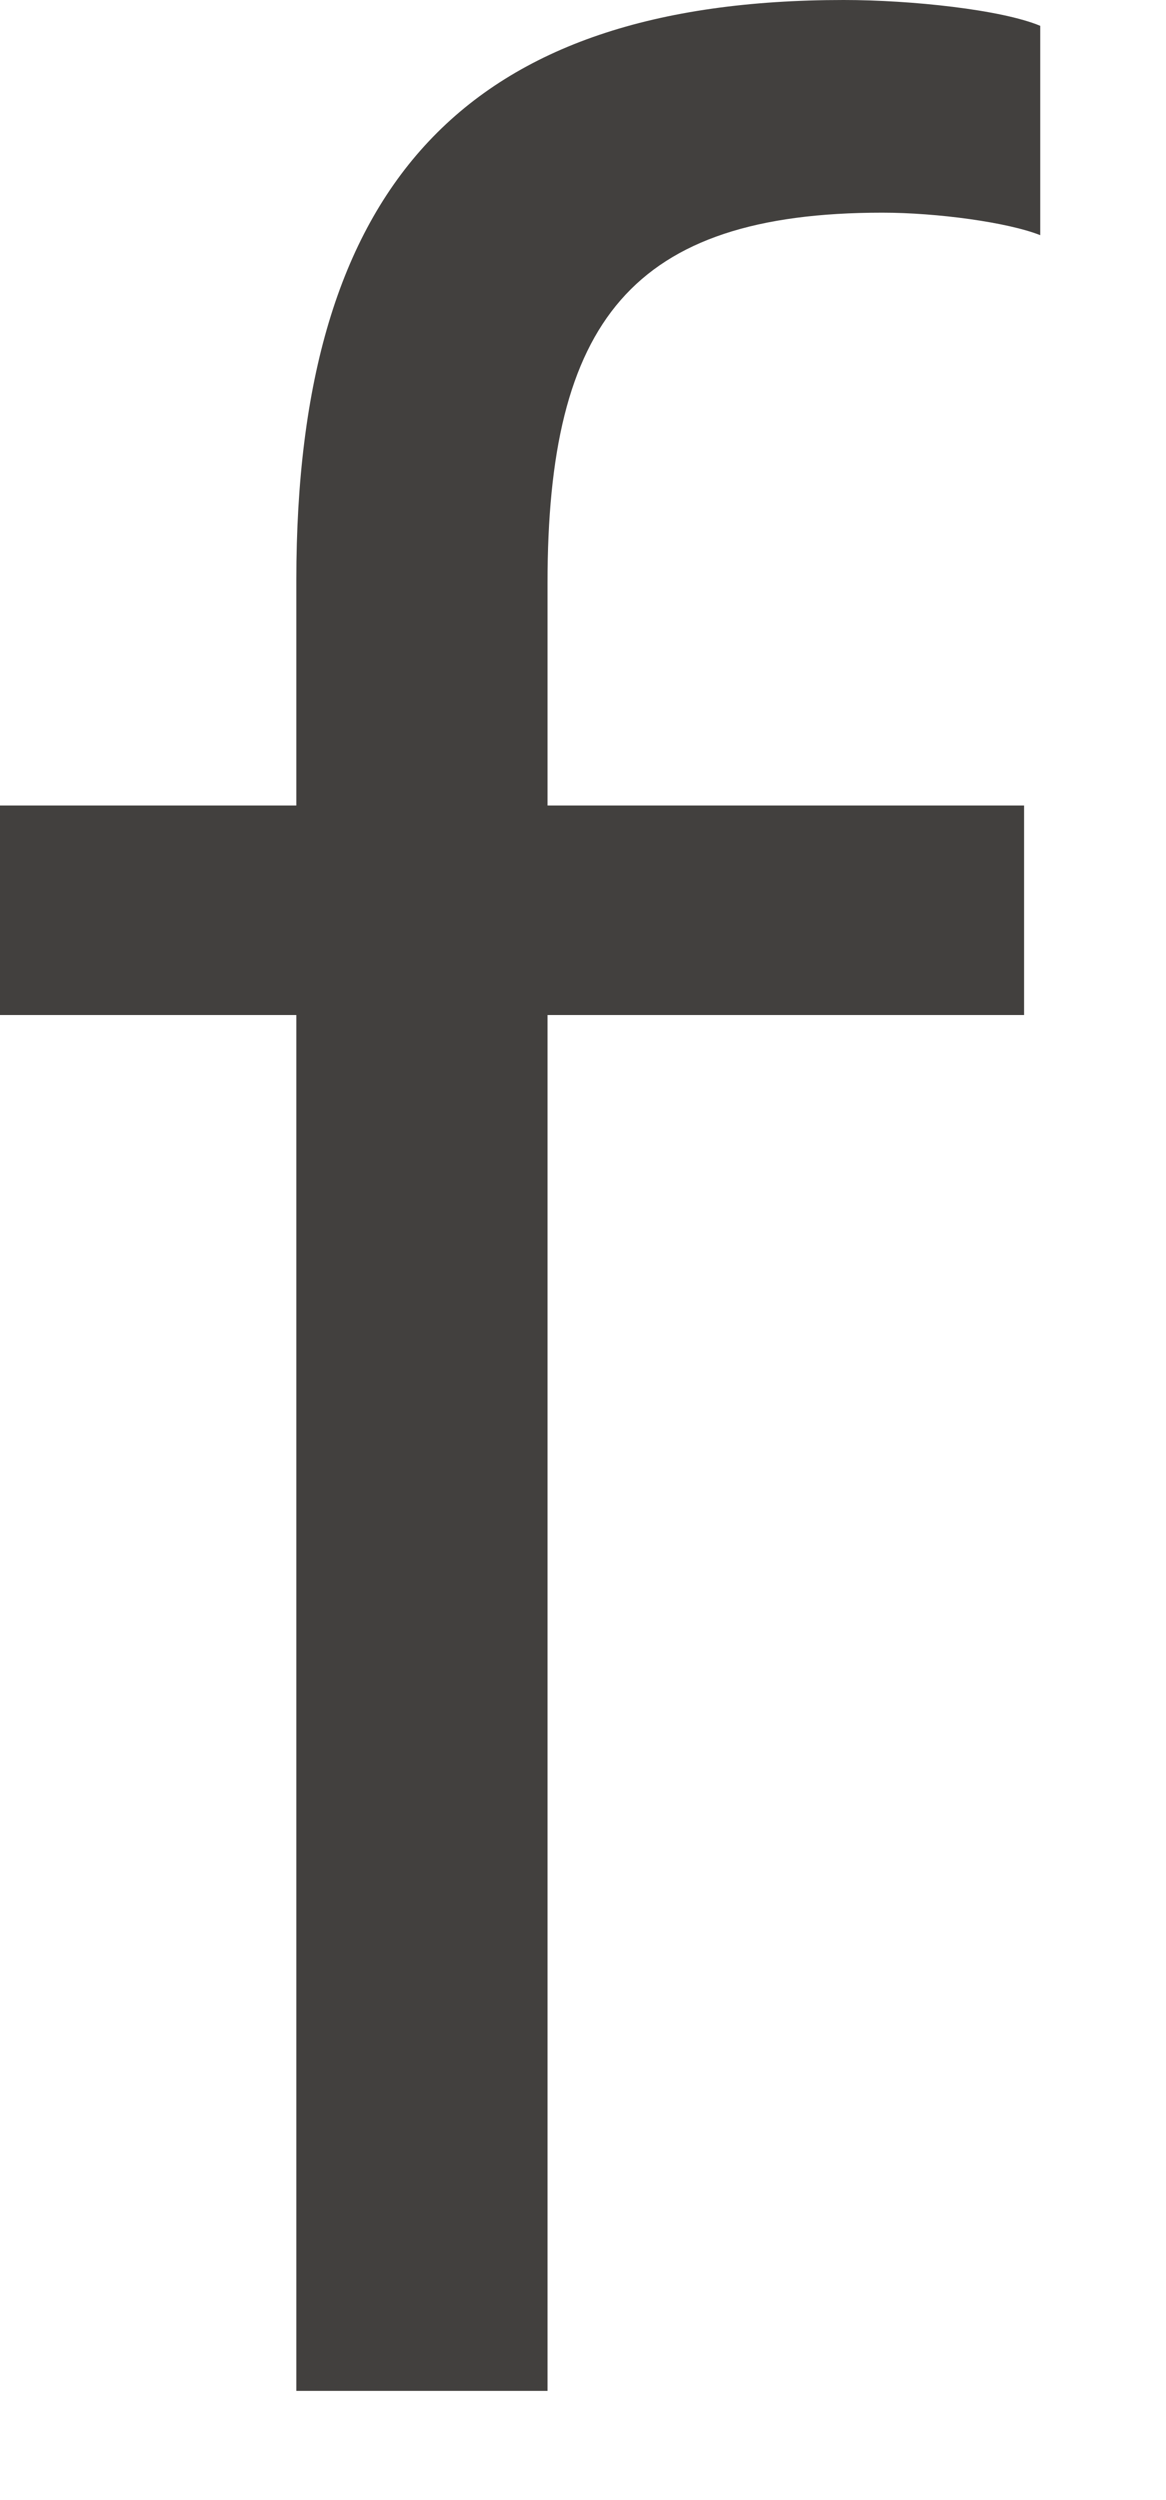 <?xml version="1.0" encoding="utf-8"?>
<svg xmlns="http://www.w3.org/2000/svg" fill="none" height="100%" overflow="visible" preserveAspectRatio="none" style="display: block;" viewBox="0 0 7 15" width="100%">
<path d="M1.779 14.345V6.09H0V4.833H1.779V3.48C1.779 1.102 2.803 0 5.065 0C5.471 0 6.013 0.058 6.245 0.155V1.411C6.051 1.334 5.626 1.276 5.297 1.276C3.789 1.276 3.287 1.933 3.287 3.499V4.833H6.148V6.09H3.287V14.345H1.779Z" fill="#42403E" id="Vector"/>
</svg>